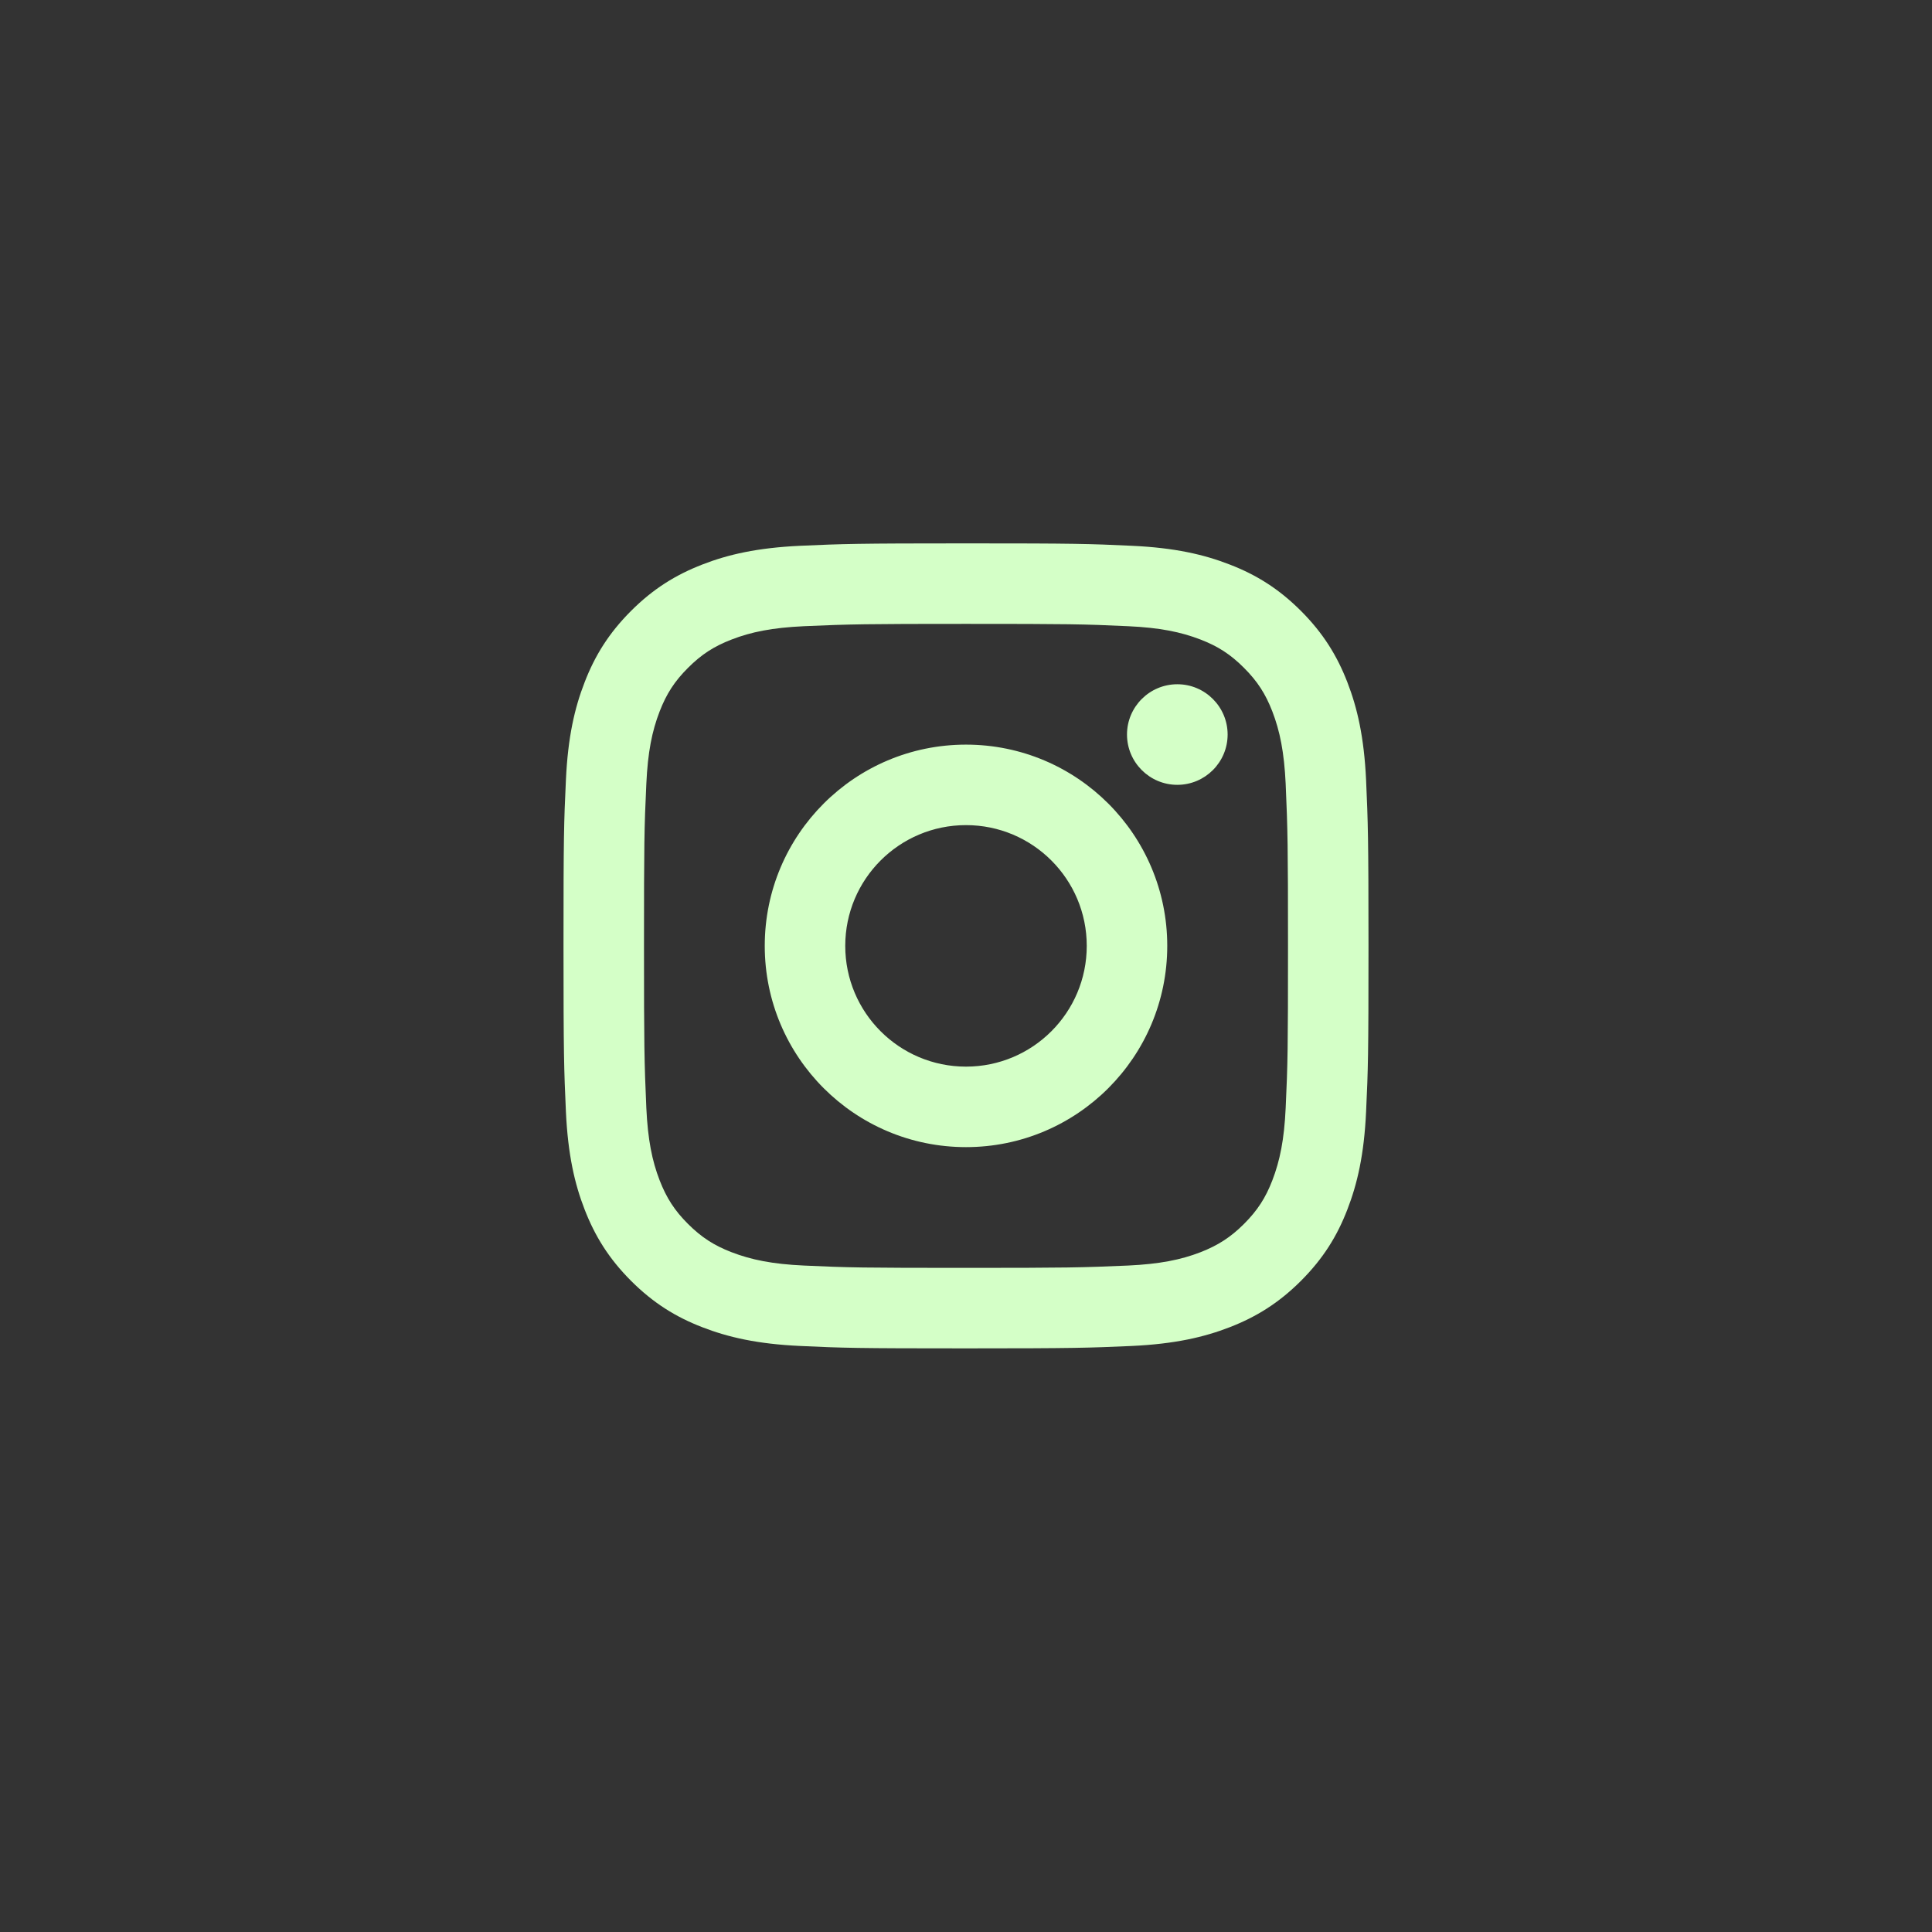 <svg width="48" height="48" viewBox="0 0 48 48" fill="none" xmlns="http://www.w3.org/2000/svg">
<rect x="0" y="0" width="48" height="48" fill="#333333" stroke="none"/>
<path d="M24 20.5C22.343 20.5 21 21.843 21 23.5C21 25.157 22.343 26.5 24 26.5C25.657 26.5 27 25.157 27 23.5C27 21.843 25.657 20.5 24 20.5ZM24 18.5C26.76 18.5 29 20.737 29 23.5C29 26.261 26.763 28.5 24 28.5C21.239 28.5 19 26.263 19 23.5C19 20.739 21.237 18.5 24 18.5ZM30.5 18.249C30.5 18.939 29.939 19.499 29.25 19.499C28.56 19.499 28 18.938 28 18.249C28 17.56 28.561 17 29.25 17C29.938 16.999 30.5 17.56 30.5 18.249ZM24 15.5C21.526 15.5 21.122 15.507 19.971 15.558C19.187 15.595 18.662 15.7 18.173 15.89C17.739 16.058 17.426 16.259 17.093 16.593C16.758 16.927 16.557 17.24 16.389 17.674C16.199 18.163 16.094 18.688 16.058 19.471C16.006 20.575 16 20.961 16 23.5C16 25.974 16.007 26.378 16.058 27.529C16.095 28.312 16.2 28.839 16.389 29.326C16.558 29.761 16.759 30.074 17.091 30.406C17.428 30.742 17.741 30.943 18.171 31.109C18.665 31.3 19.191 31.406 19.971 31.442C21.075 31.494 21.461 31.5 24 31.5C26.474 31.5 26.878 31.493 28.029 31.442C28.811 31.405 29.337 31.3 29.826 31.111C30.259 30.942 30.574 30.74 30.906 30.409C31.243 30.072 31.444 29.759 31.61 29.328C31.8 28.836 31.906 28.31 31.942 27.529C31.994 26.425 32 26.039 32 23.5C32 21.026 31.993 20.622 31.942 19.471C31.905 18.689 31.799 18.162 31.61 17.673C31.442 17.24 31.241 16.926 30.907 16.593C30.572 16.257 30.261 16.057 29.826 15.889C29.337 15.7 28.811 15.594 28.029 15.558C26.925 15.506 26.539 15.5 24 15.5ZM24 13.5C26.717 13.5 27.056 13.51 28.122 13.56C29.187 13.609 29.913 13.777 30.55 14.025C31.209 14.279 31.766 14.623 32.322 15.178C32.877 15.734 33.22 16.293 33.475 16.95C33.722 17.587 33.89 18.313 33.94 19.378C33.987 20.444 34 20.783 34 23.5C34 26.217 33.99 26.556 33.94 27.622C33.891 28.687 33.722 29.413 33.475 30.05C33.221 30.709 32.877 31.266 32.322 31.822C31.766 32.377 31.207 32.72 30.55 32.975C29.913 33.222 29.187 33.39 28.122 33.44C27.056 33.487 26.717 33.5 24 33.5C21.283 33.5 20.944 33.49 19.878 33.44C18.813 33.391 18.088 33.222 17.45 32.975C16.792 32.721 16.234 32.377 15.678 31.822C15.123 31.266 14.78 30.707 14.525 30.05C14.277 29.413 14.11 28.687 14.06 27.622C14.012 26.556 14 26.217 14 23.5C14 20.783 14.01 20.444 14.06 19.378C14.109 18.312 14.277 17.587 14.525 16.95C14.779 16.292 15.123 15.734 15.678 15.178C16.234 14.623 16.793 14.28 17.45 14.025C18.087 13.777 18.812 13.61 19.878 13.56C20.944 13.512 21.283 13.5 24 13.5Z" fill="#D4FFC7"/>
</svg>
